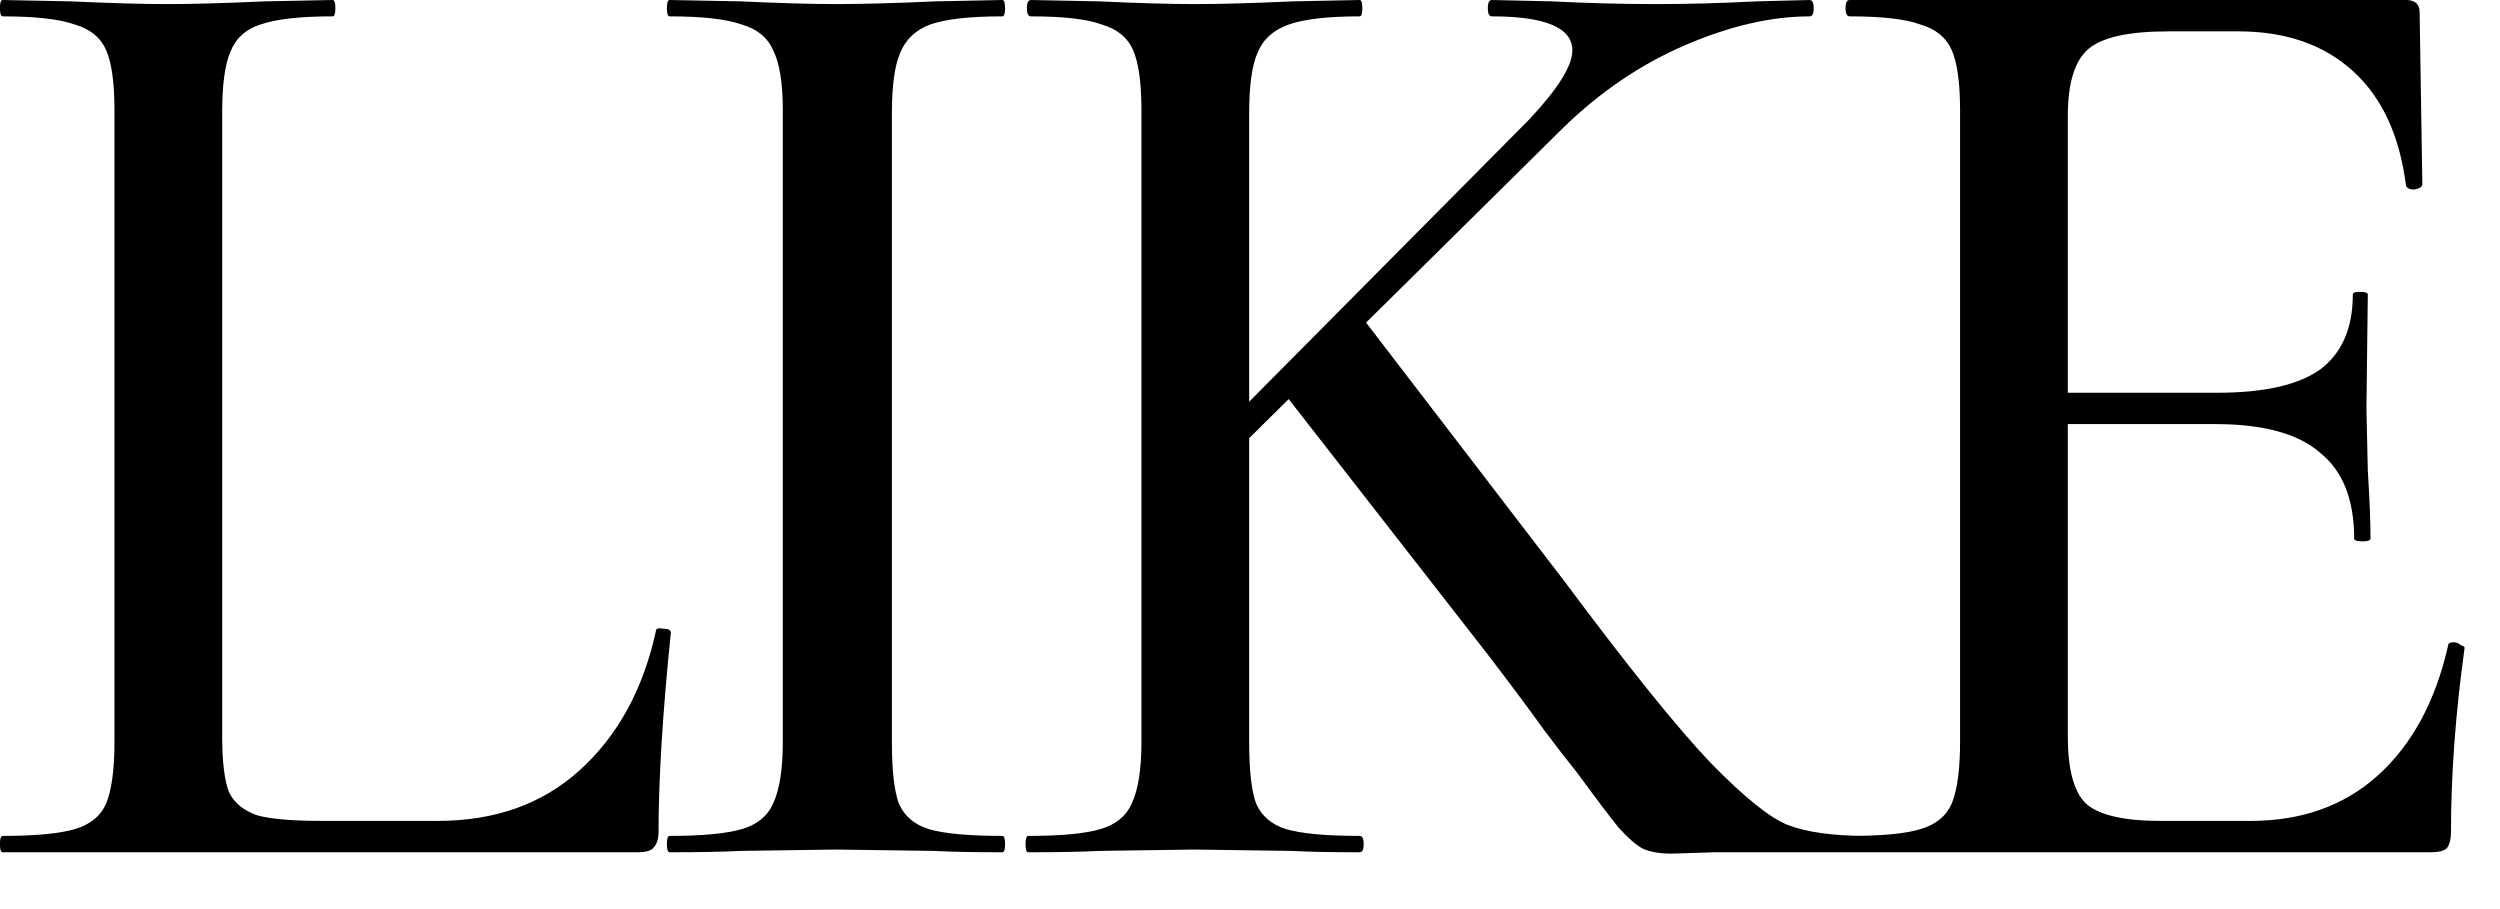 <?xml version="1.0" encoding="UTF-8"?> <svg xmlns="http://www.w3.org/2000/svg" width="33" height="12" viewBox="0 0 33 12" fill="none"><path d="M2.933 9.72C2.933 10.056 2.963 10.302 3.023 10.458C3.095 10.602 3.221 10.704 3.401 10.764C3.581 10.812 3.863 10.836 4.247 10.836H5.777C6.533 10.836 7.157 10.614 7.649 10.17C8.153 9.714 8.489 9.102 8.657 8.334C8.657 8.298 8.687 8.286 8.747 8.298C8.819 8.298 8.855 8.316 8.855 8.352C8.747 9.408 8.693 10.284 8.693 10.98C8.693 11.076 8.669 11.148 8.621 11.196C8.585 11.232 8.519 11.25 8.423 11.25H0.035C0.011 11.25 -0.001 11.214 -0.001 11.142C-0.001 11.07 0.011 11.034 0.035 11.034C0.467 11.034 0.785 11.004 0.989 10.944C1.193 10.884 1.331 10.77 1.403 10.602C1.475 10.422 1.511 10.152 1.511 9.792V1.458C1.511 1.098 1.475 0.834 1.403 0.666C1.331 0.498 1.193 0.384 0.989 0.324C0.785 0.252 0.467 0.216 0.035 0.216C0.011 0.216 -0.001 0.18 -0.001 0.108C-0.001 0.036 0.011 0 0.035 0L0.935 0.018C1.463 0.042 1.889 0.054 2.213 0.054C2.537 0.054 2.963 0.042 3.491 0.018L4.391 0C4.415 0 4.427 0.036 4.427 0.108C4.427 0.18 4.415 0.216 4.391 0.216C3.959 0.216 3.641 0.252 3.437 0.324C3.245 0.384 3.113 0.504 3.041 0.684C2.969 0.852 2.933 1.116 2.933 1.476V9.72ZM11.773 9.792C11.773 10.164 11.803 10.434 11.863 10.602C11.935 10.77 12.067 10.884 12.259 10.944C12.463 11.004 12.787 11.034 13.231 11.034C13.255 11.034 13.267 11.07 13.267 11.142C13.267 11.214 13.255 11.25 13.231 11.25C12.847 11.25 12.547 11.244 12.331 11.232L11.035 11.214L9.775 11.232C9.547 11.244 9.235 11.25 8.839 11.25C8.815 11.25 8.803 11.214 8.803 11.142C8.803 11.07 8.815 11.034 8.839 11.034C9.271 11.034 9.589 11.004 9.793 10.944C9.997 10.884 10.135 10.77 10.207 10.602C10.291 10.422 10.333 10.152 10.333 9.792V1.458C10.333 1.098 10.291 0.834 10.207 0.666C10.135 0.498 9.997 0.384 9.793 0.324C9.589 0.252 9.271 0.216 8.839 0.216C8.815 0.216 8.803 0.18 8.803 0.108C8.803 0.036 8.815 0 8.839 0L9.775 0.018C10.303 0.042 10.723 0.054 11.035 0.054C11.383 0.054 11.821 0.042 12.349 0.018L13.231 0C13.255 0 13.267 0.036 13.267 0.108C13.267 0.18 13.255 0.216 13.231 0.216C12.799 0.216 12.481 0.252 12.277 0.324C12.085 0.396 11.953 0.522 11.881 0.702C11.809 0.87 11.773 1.134 11.773 1.494V9.792ZM15.067 1.458C15.067 1.098 15.031 0.834 14.959 0.666C14.887 0.498 14.749 0.384 14.545 0.324C14.353 0.252 14.041 0.216 13.609 0.216C13.573 0.216 13.555 0.18 13.555 0.108C13.555 0.036 13.573 0 13.609 0L14.509 0.018C15.037 0.042 15.457 0.054 15.769 0.054C16.105 0.054 16.537 0.042 17.065 0.018L17.947 0C17.971 0 17.983 0.036 17.983 0.108C17.983 0.18 17.971 0.216 17.947 0.216C17.527 0.216 17.215 0.252 17.011 0.324C16.807 0.396 16.669 0.522 16.597 0.702C16.525 0.87 16.489 1.134 16.489 1.494V9.792C16.489 10.164 16.519 10.434 16.579 10.602C16.651 10.77 16.783 10.884 16.975 10.944C17.179 11.004 17.503 11.034 17.947 11.034C17.983 11.034 18.001 11.07 18.001 11.142C18.001 11.214 17.983 11.25 17.947 11.25C17.563 11.25 17.263 11.244 17.047 11.232L15.769 11.214L14.509 11.232C14.281 11.244 13.969 11.25 13.573 11.25C13.549 11.25 13.537 11.214 13.537 11.142C13.537 11.07 13.549 11.034 13.573 11.034C14.005 11.034 14.323 11.004 14.527 10.944C14.731 10.884 14.869 10.77 14.941 10.602C15.025 10.422 15.067 10.152 15.067 9.792V1.458ZM16.903 5.13L17.983 4.194L20.647 7.668C21.487 8.796 22.129 9.594 22.573 10.062C23.017 10.518 23.359 10.794 23.599 10.89C23.851 10.986 24.199 11.034 24.643 11.034C24.679 11.034 24.697 11.07 24.697 11.142C24.697 11.214 24.679 11.25 24.643 11.25H22.627L22.069 11.268C21.901 11.268 21.769 11.244 21.673 11.196C21.589 11.148 21.487 11.058 21.367 10.926C21.259 10.794 21.073 10.548 20.809 10.188C20.701 10.056 20.557 9.87 20.377 9.63C20.197 9.378 19.951 9.048 19.639 8.64L16.903 5.13ZM20.179 1.584C20.563 1.176 20.755 0.87 20.755 0.666C20.755 0.366 20.401 0.216 19.693 0.216C19.657 0.216 19.639 0.18 19.639 0.108C19.639 0.036 19.657 0 19.693 0L20.485 0.018C20.965 0.042 21.421 0.054 21.853 0.054C22.285 0.054 22.729 0.042 23.185 0.018L23.887 0C23.923 0 23.941 0.036 23.941 0.108C23.941 0.18 23.923 0.216 23.887 0.216C23.383 0.216 22.837 0.342 22.249 0.594C21.661 0.846 21.121 1.212 20.629 1.692L16.003 6.264L15.553 6.246L20.179 1.584ZM24.415 11.25C24.379 11.25 24.361 11.214 24.361 11.142C24.361 11.07 24.379 11.034 24.415 11.034C24.847 11.034 25.159 11.004 25.351 10.944C25.555 10.884 25.693 10.77 25.765 10.602C25.837 10.422 25.873 10.152 25.873 9.792V1.458C25.873 1.098 25.837 0.834 25.765 0.666C25.693 0.498 25.555 0.384 25.351 0.324C25.159 0.252 24.847 0.216 24.415 0.216C24.379 0.216 24.361 0.18 24.361 0.108C24.361 0.036 24.379 0 24.415 0H31.759C31.879 0 31.939 0.054 31.939 0.162L31.975 2.43C31.975 2.466 31.939 2.49 31.867 2.502C31.807 2.502 31.771 2.484 31.759 2.448C31.675 1.788 31.441 1.284 31.057 0.936C30.673 0.588 30.169 0.414 29.545 0.414H28.627C28.099 0.414 27.745 0.492 27.565 0.648C27.385 0.804 27.295 1.098 27.295 1.53V9.72C27.295 10.152 27.373 10.446 27.529 10.602C27.697 10.758 28.027 10.836 28.519 10.836H29.707C30.379 10.836 30.937 10.638 31.381 10.242C31.837 9.834 32.149 9.258 32.317 8.514C32.317 8.49 32.341 8.478 32.389 8.478C32.425 8.478 32.455 8.49 32.479 8.514C32.515 8.526 32.533 8.538 32.533 8.55C32.413 9.414 32.353 10.224 32.353 10.98C32.353 11.076 32.335 11.148 32.299 11.196C32.263 11.232 32.191 11.25 32.083 11.25H24.415ZM31.075 7.11C31.075 6.594 30.925 6.216 30.625 5.976C30.337 5.724 29.875 5.598 29.239 5.598H26.611V5.184H29.275C29.887 5.184 30.337 5.082 30.625 4.878C30.913 4.662 31.057 4.332 31.057 3.888C31.057 3.864 31.087 3.852 31.147 3.852C31.219 3.852 31.255 3.864 31.255 3.888L31.237 5.4L31.255 6.21C31.279 6.594 31.291 6.894 31.291 7.11C31.291 7.134 31.255 7.146 31.183 7.146C31.111 7.146 31.075 7.134 31.075 7.11Z" fill="black"></path></svg> 